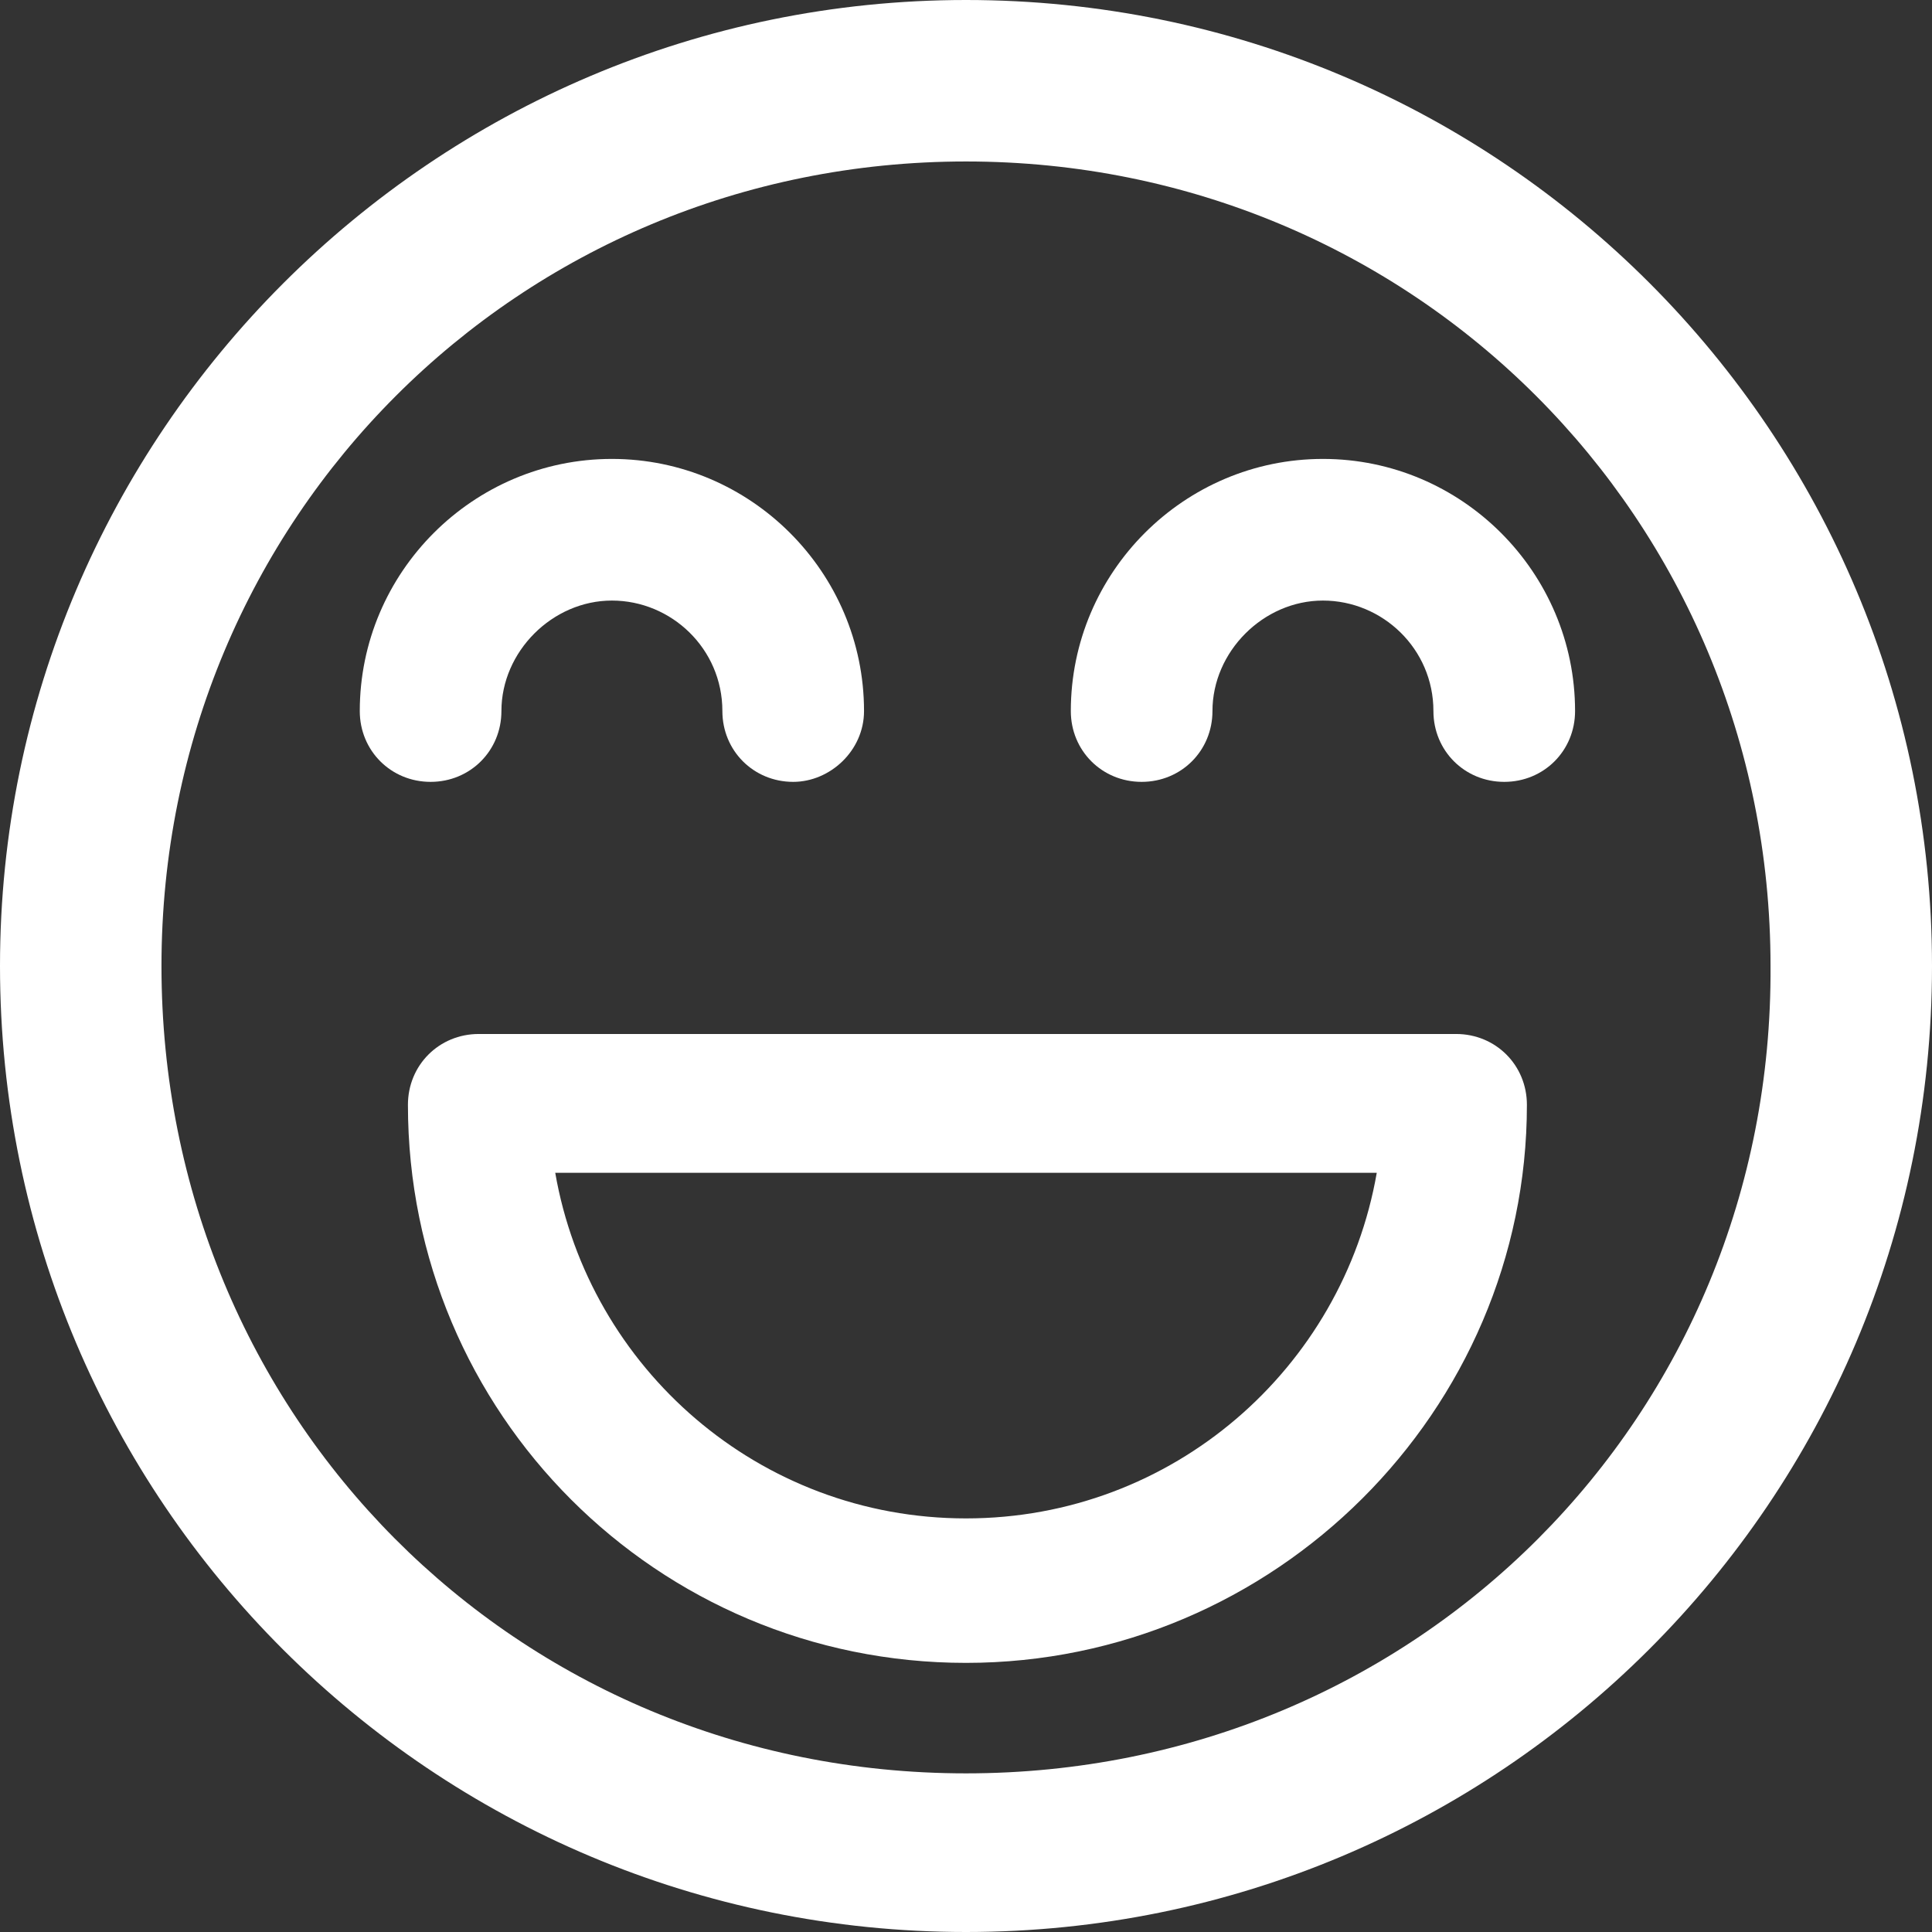 <svg version="1.1" xmlns="http://www.w3.org/2000/svg" x="0" y="0" viewBox="0 0 68.2 68.2" xml:space="preserve"><rect x="0" y="0" width="68.2" height="68.2" fill="#333333" stroke="none"/><style>.st0{fill:#ffffff}</style><g><path class="st0" d="M34.1 5.7c15.8 0 28.4 12.6 28.4 28.4C62.6 50 50 62.6 34.1 62.6S5.7 50 5.7 34.1c0-15.8 12.6-28.4 28.4-28.4zm0-5.7C15.3 0 0 15.3 0 34.1 0 53 15.3 68.2 34.1 68.2S68.2 53 68.2 34.1C68.2 15.3 53 0 34.1 0z"/></g><path class="st0" d="M34.1 58.7c-10.9 0-19.7-8.8-19.7-19.7 0-1.4 1.1-2.5 2.5-2.5h34.5c1.4 0 2.5 1.1 2.5 2.5 0 10.8-8.9 19.7-19.8 19.7zM19.6 41.4c1.2 6.9 7.2 12.2 14.5 12.2s13.3-5.3 14.5-12.2h-29z"/><g><path class="st0" d="M28 27.6c-1.4 0-2.5-1.1-2.5-2.5 0-2.2-1.8-3.9-3.9-3.9s-3.9 1.8-3.9 3.9c0 1.4-1.1 2.5-2.5 2.5s-2.5-1.1-2.5-2.5c0-4.9 4-8.9 8.9-8.9s8.9 4 8.9 8.9c0 1.4-1.2 2.5-2.5 2.5z"/><path class="st0" d="M53.1 27.6c-1.4 0-2.5-1.1-2.5-2.5 0-2.2-1.8-3.9-3.9-3.9s-3.9 1.8-3.9 3.9c0 1.4-1.1 2.5-2.5 2.5s-2.5-1.1-2.5-2.5c0-4.9 4-8.9 8.9-8.9s8.9 4 8.9 8.9c0 1.4-1.1 2.5-2.5 2.5z"/></g></svg>